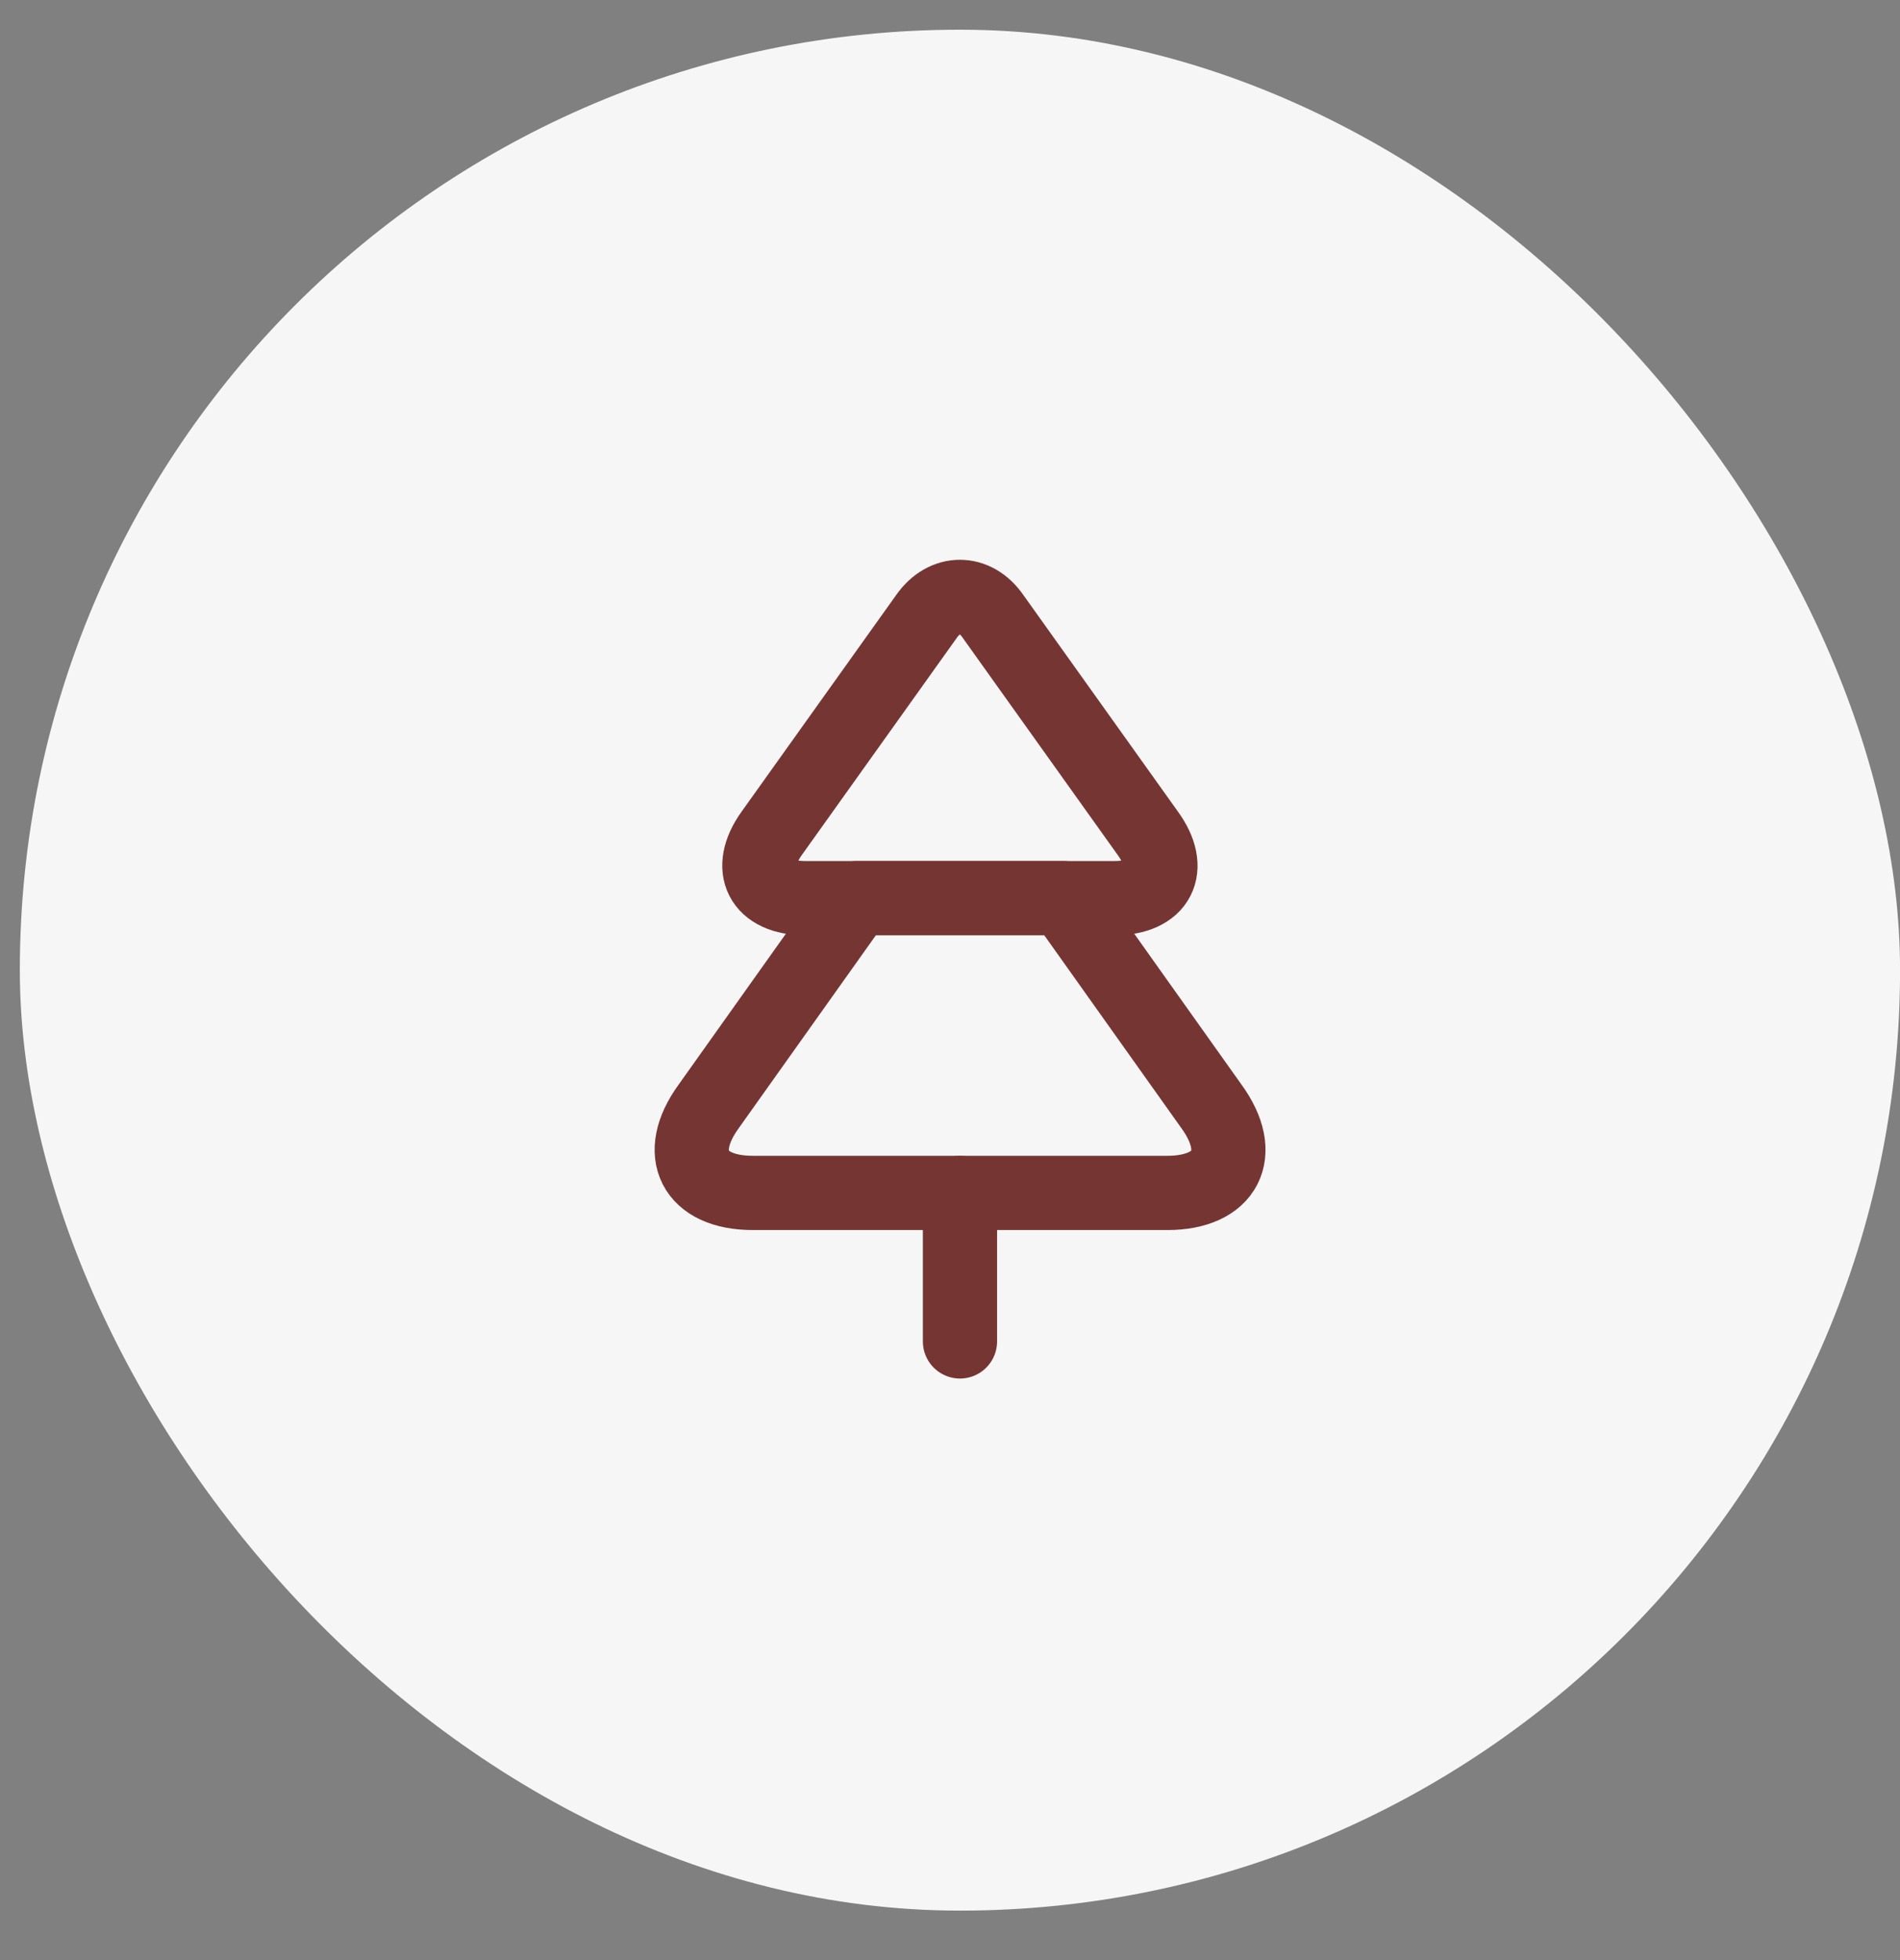 <?xml version="1.0" encoding="UTF-8"?> <svg xmlns="http://www.w3.org/2000/svg" width="32" height="33" viewBox="0 0 32 33" fill="none"><rect x="0" y="0" width="32" height="33" fill="#808080" stroke="none"/><rect x="0.334" y="0.5" width="31.667" height="31.667" rx="15.833" fill="#F6F6F6"></rect><path d="M18.774 15.121H13.561C12.824 15.121 12.568 14.627 12.999 14.027L15.605 10.377C15.911 9.94 16.424 9.94 16.724 10.377L19.33 14.027C19.768 14.627 19.511 15.121 18.774 15.121Z" stroke="#753633" stroke-width="1.25" stroke-linecap="round" stroke-linejoin="round"></path><path d="M19.66 20.084H12.679C11.692 20.084 11.354 19.427 11.935 18.628L14.429 15.121H17.91L20.404 18.628C20.985 19.427 20.648 20.084 19.66 20.084Z" stroke="#753633" stroke-width="1.25" stroke-linecap="round" stroke-linejoin="round"></path><path d="M16.168 22.584V20.084" stroke="#753633" stroke-width="1.25" stroke-linecap="round" stroke-linejoin="round"></path></svg> 